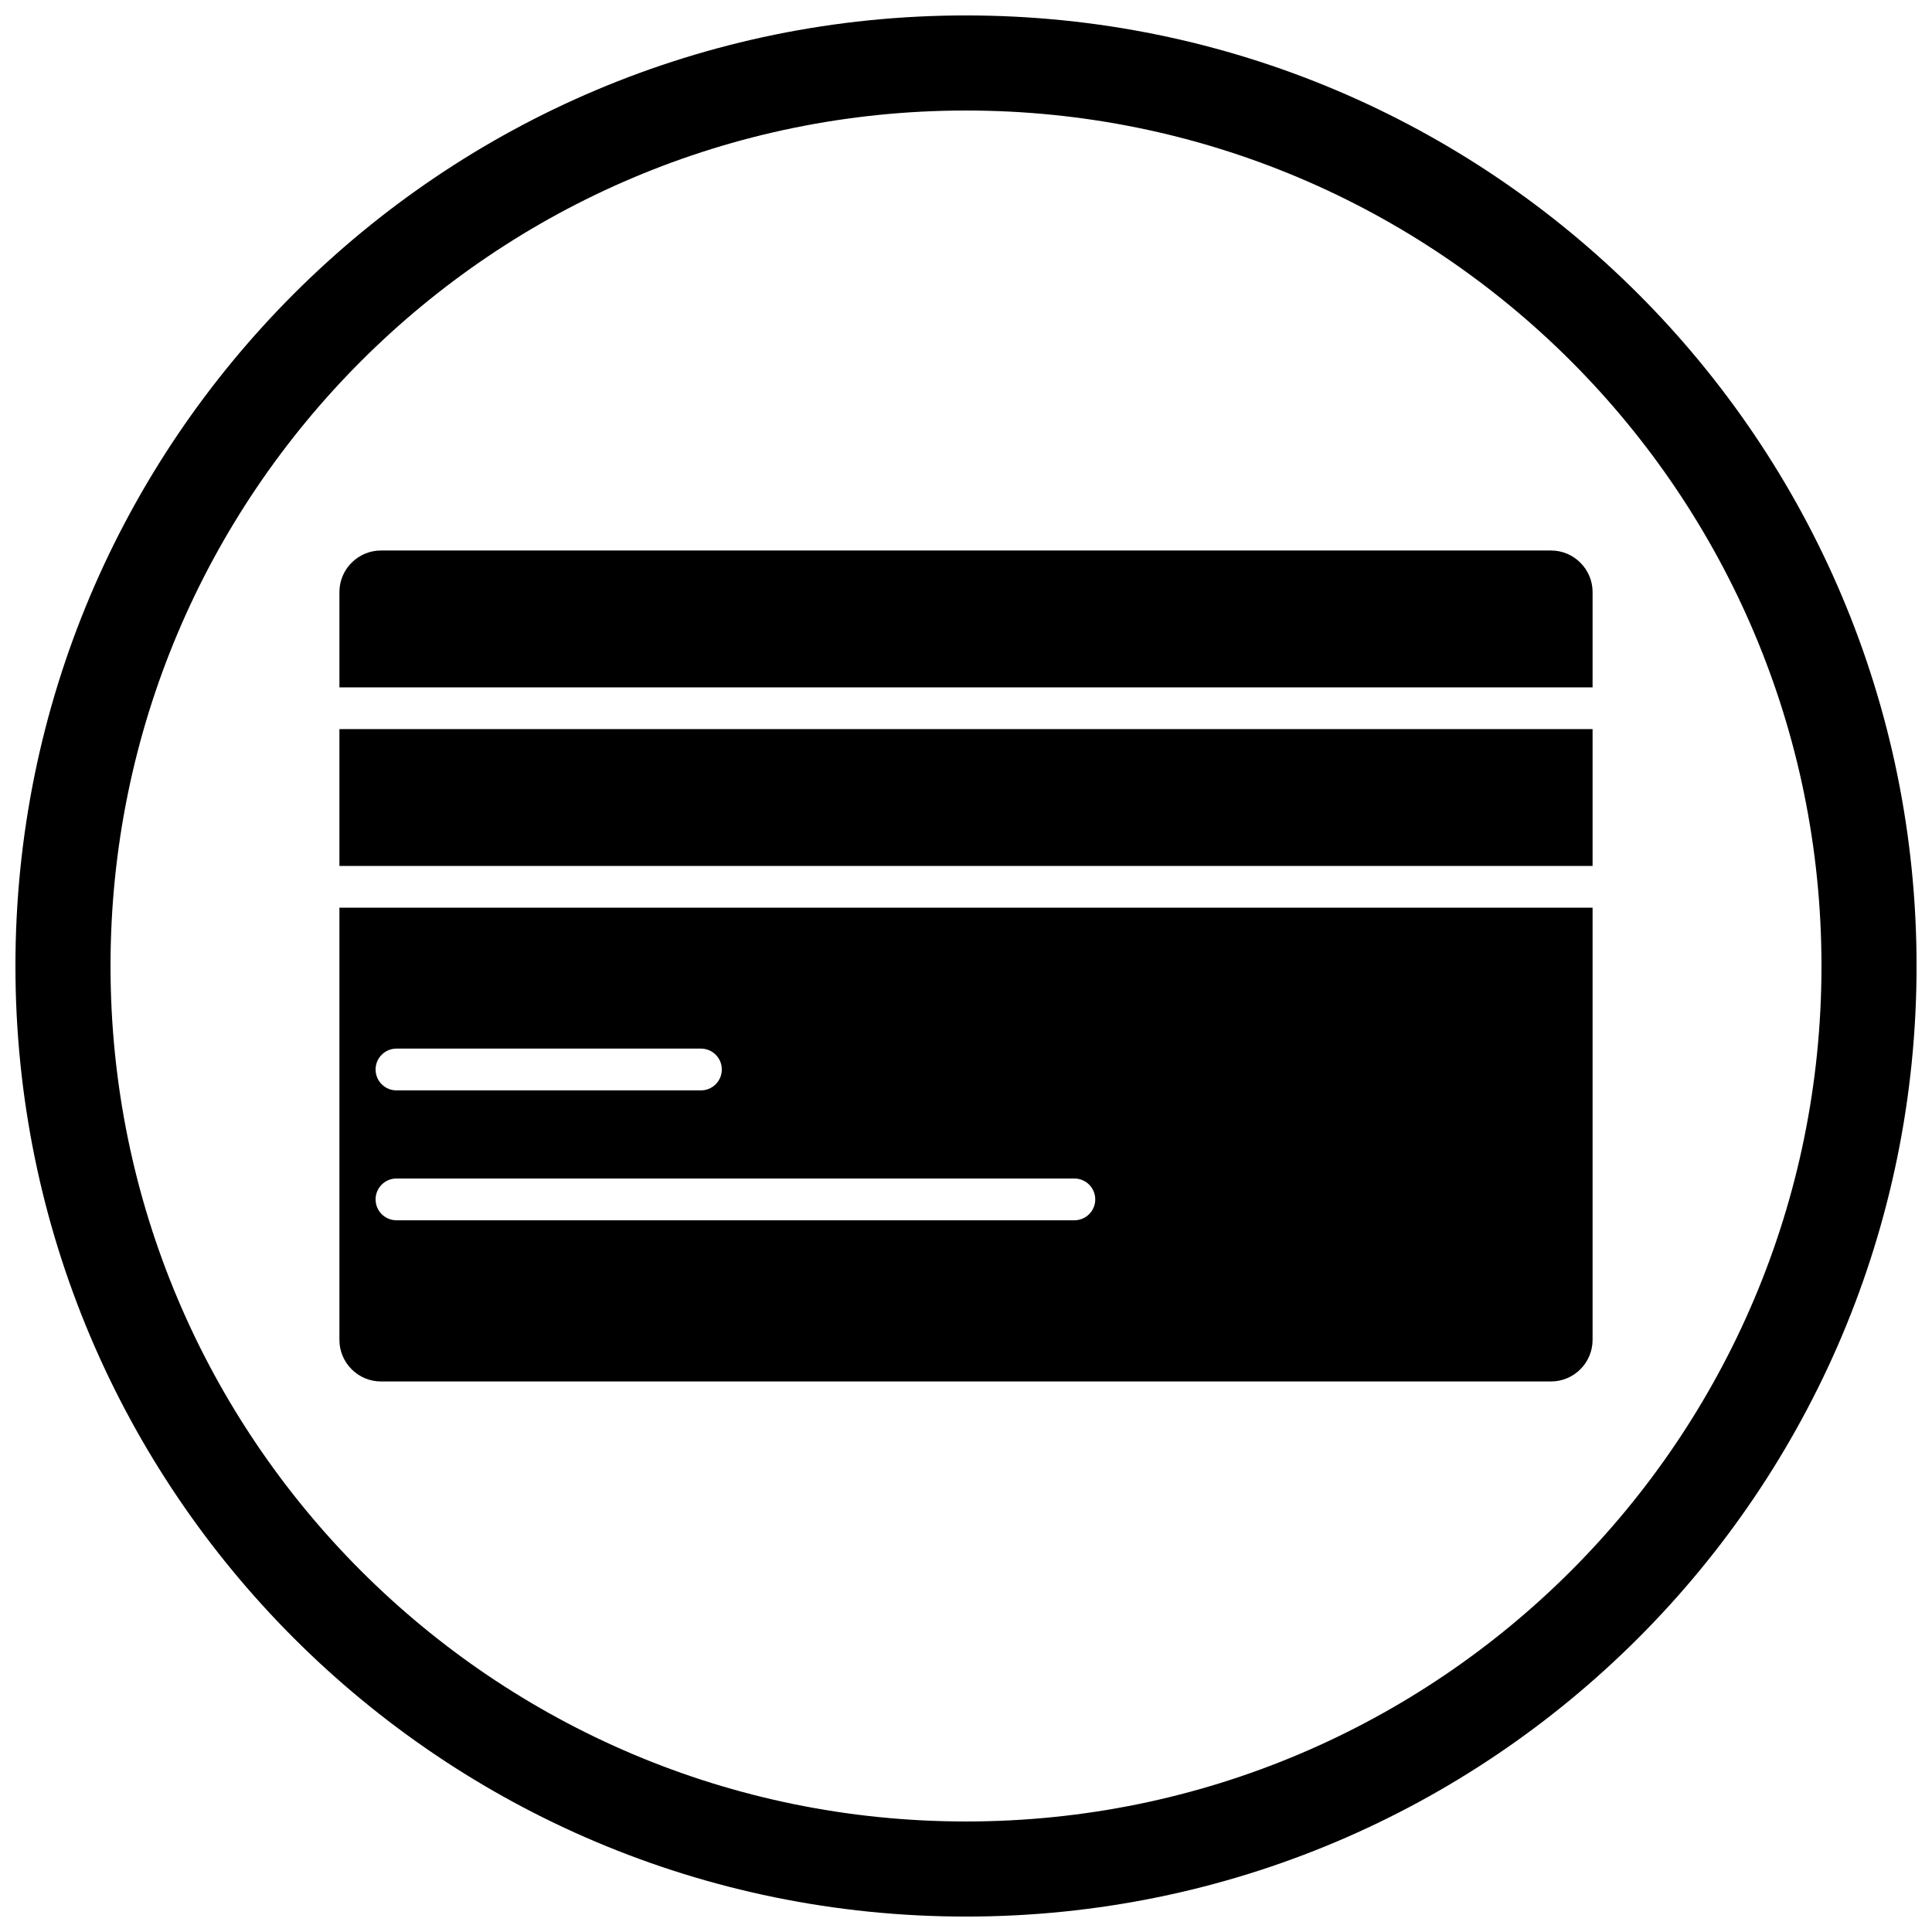 <?xml version="1.0" encoding="UTF-8"?>
<!-- Uploaded to: ICON Repo, www.iconrepo.com, Generator: ICON Repo Mixer Tools -->
<svg width="800px" height="800px" version="1.1" viewBox="144 144 512 512" xmlns="http://www.w3.org/2000/svg">
 <defs>
  <clipPath id="a">
   <path d="m148.09 148.09h503.81v503.81h-503.81z"/>
  </clipPath>
 </defs>
 <path d="m555.06 289.89h-310.12c-3.016 0-5.762 1.238-7.758 3.231-1.992 1.992-3.231 4.742-3.231 7.758v25.277h332.1v-25.277c0-3.016-1.238-5.762-3.231-7.758-1.996-1.996-4.742-3.231-7.758-3.231z" fill-rule="evenodd"/>
 <path d="m566.05 337.22h-332.1v36.266h332.1z" fill-rule="evenodd"/>
 <path d="m566.05 384.55h-332.1v114.56c0 3.016 1.238 5.762 3.231 7.758 1.996 1.996 4.742 3.231 7.758 3.231h310.12c3.016 0 5.762-1.238 7.758-3.231 1.992-1.992 3.231-4.742 3.231-7.758zm-316.98 71.766h179.65c3.055 0 5.535 2.477 5.535 5.535 0 3.059-2.477 5.535-5.535 5.535h-179.65c-3.059 0-5.535-2.477-5.535-5.535 0-3.059 2.477-5.535 5.535-5.535zm0-34.426h80.684c3.059 0 5.535 2.477 5.535 5.535 0 3.055-2.477 5.535-5.535 5.535h-80.684c-3.059 0-5.535-2.477-5.535-5.535 0-3.059 2.477-5.535 5.535-5.535z" fill-rule="evenodd"/>
 <g clip-path="url(#a)">
  <path d="m400 148.09c139.12 0 251.91 112.78 251.91 251.91s-112.78 251.91-251.91 251.91-251.91-112.78-251.91-251.91 112.78-251.91 251.91-251.91zm0 25.199c125.21 0 226.71 101.5 226.71 226.71s-101.5 226.71-226.71 226.71-226.71-101.5-226.71-226.71 101.5-226.71 226.71-226.71z" fill-rule="evenodd"/>
 </g>
</svg>
